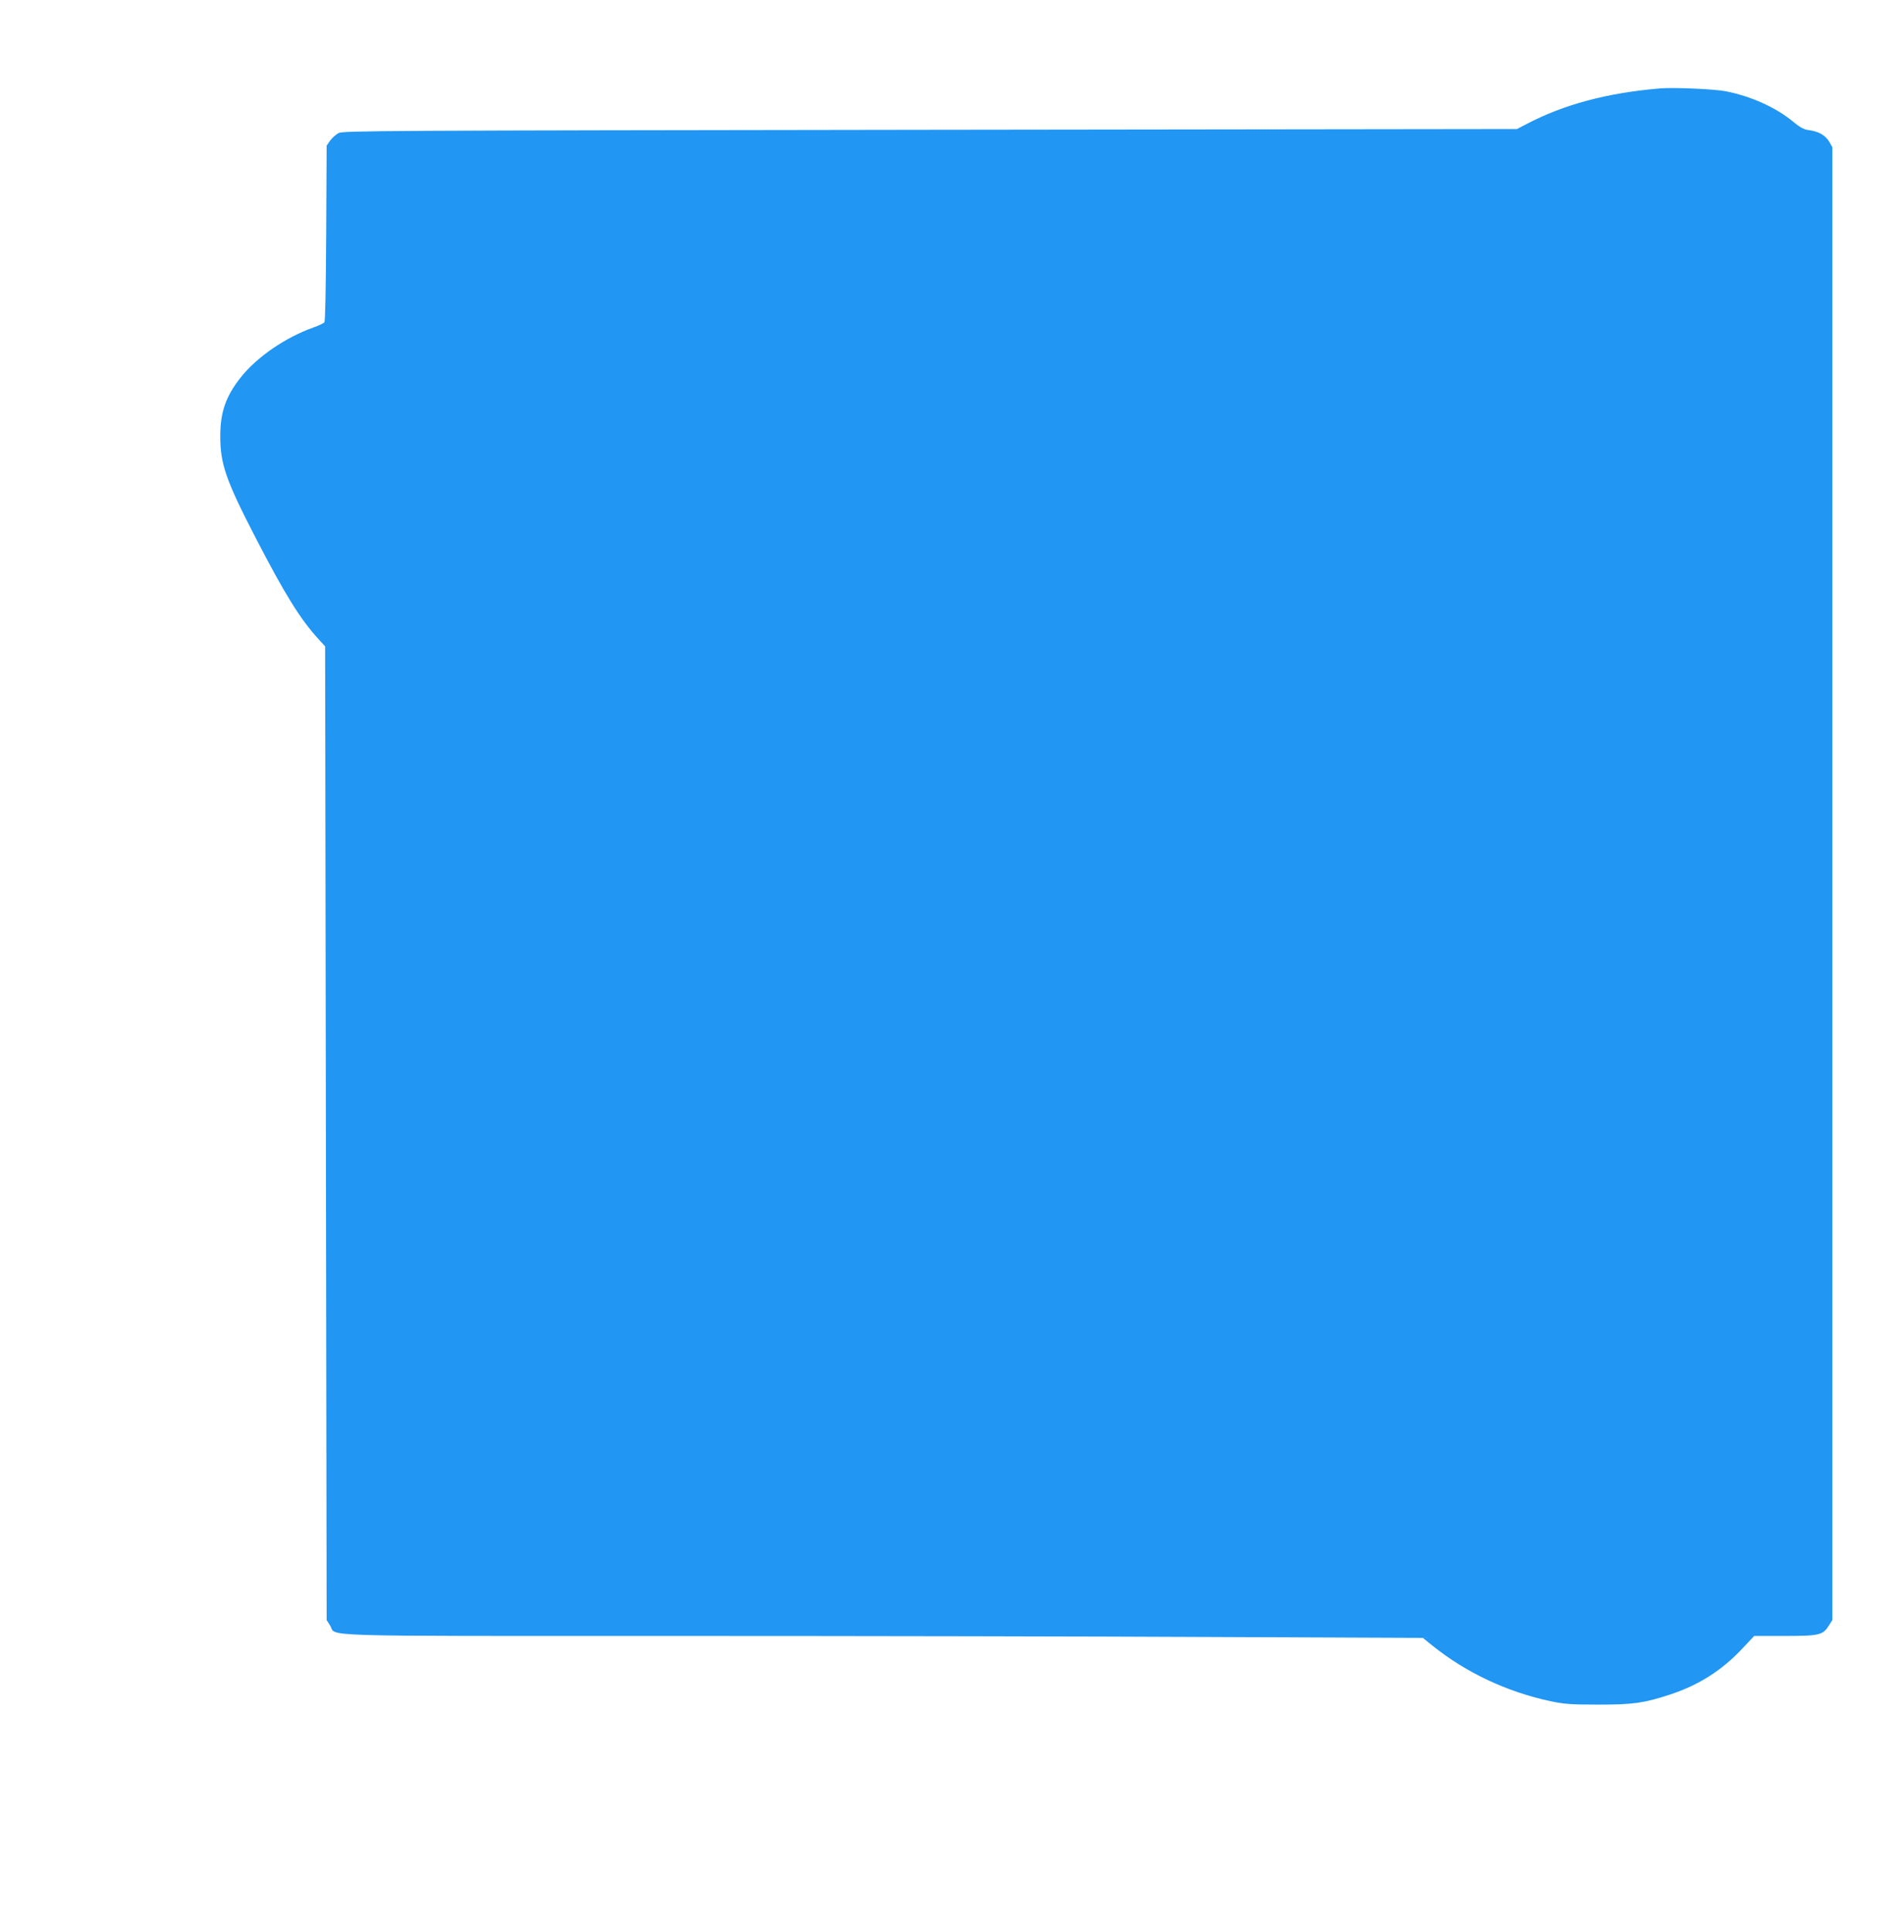 <?xml version="1.0" standalone="no"?>
<!DOCTYPE svg PUBLIC "-//W3C//DTD SVG 20010904//EN"
 "http://www.w3.org/TR/2001/REC-SVG-20010904/DTD/svg10.dtd">
<svg version="1.0" xmlns="http://www.w3.org/2000/svg"
 width="1262pt" height="1280pt" viewBox="0 0 1262 1280"
 preserveAspectRatio="xMidYMid meet">
<g transform="translate(0,1280) scale(0.1,-0.1)"
fill="#2196f3" stroke="none">
<path d="M11000 12214 c-349 -30 -633 -106 -880 -235 l-65 -34 -3890 -5
c-3668 -5 -3892 -6 -3922 -22 -17 -10 -42 -32 -55 -50 l-23 -33 -3 -579 c-2
-362 -6 -584 -12 -592 -6 -6 -38 -22 -73 -34 -187 -67 -373 -195 -480 -329
-100 -126 -137 -231 -137 -391 0 -184 37 -291 230 -665 197 -382 302 -551 425
-684 l40 -44 5 -3226 5 -3226 23 -36 c46 -75 -159 -69 2279 -69 1203 0 2813
-3 3576 -7 l1388 -6 62 -50 c222 -179 494 -307 782 -369 96 -20 138 -23 320
-23 230 0 301 10 472 66 193 63 348 162 485 309 l75 80 202 0 c230 0 254 6
293 69 l23 36 0 4880 0 4880 -20 35 c-26 43 -68 68 -131 77 -39 5 -61 17 -113
60 -111 91 -274 165 -441 198 -74 15 -351 27 -440 19z"/>
</g>
</svg>
